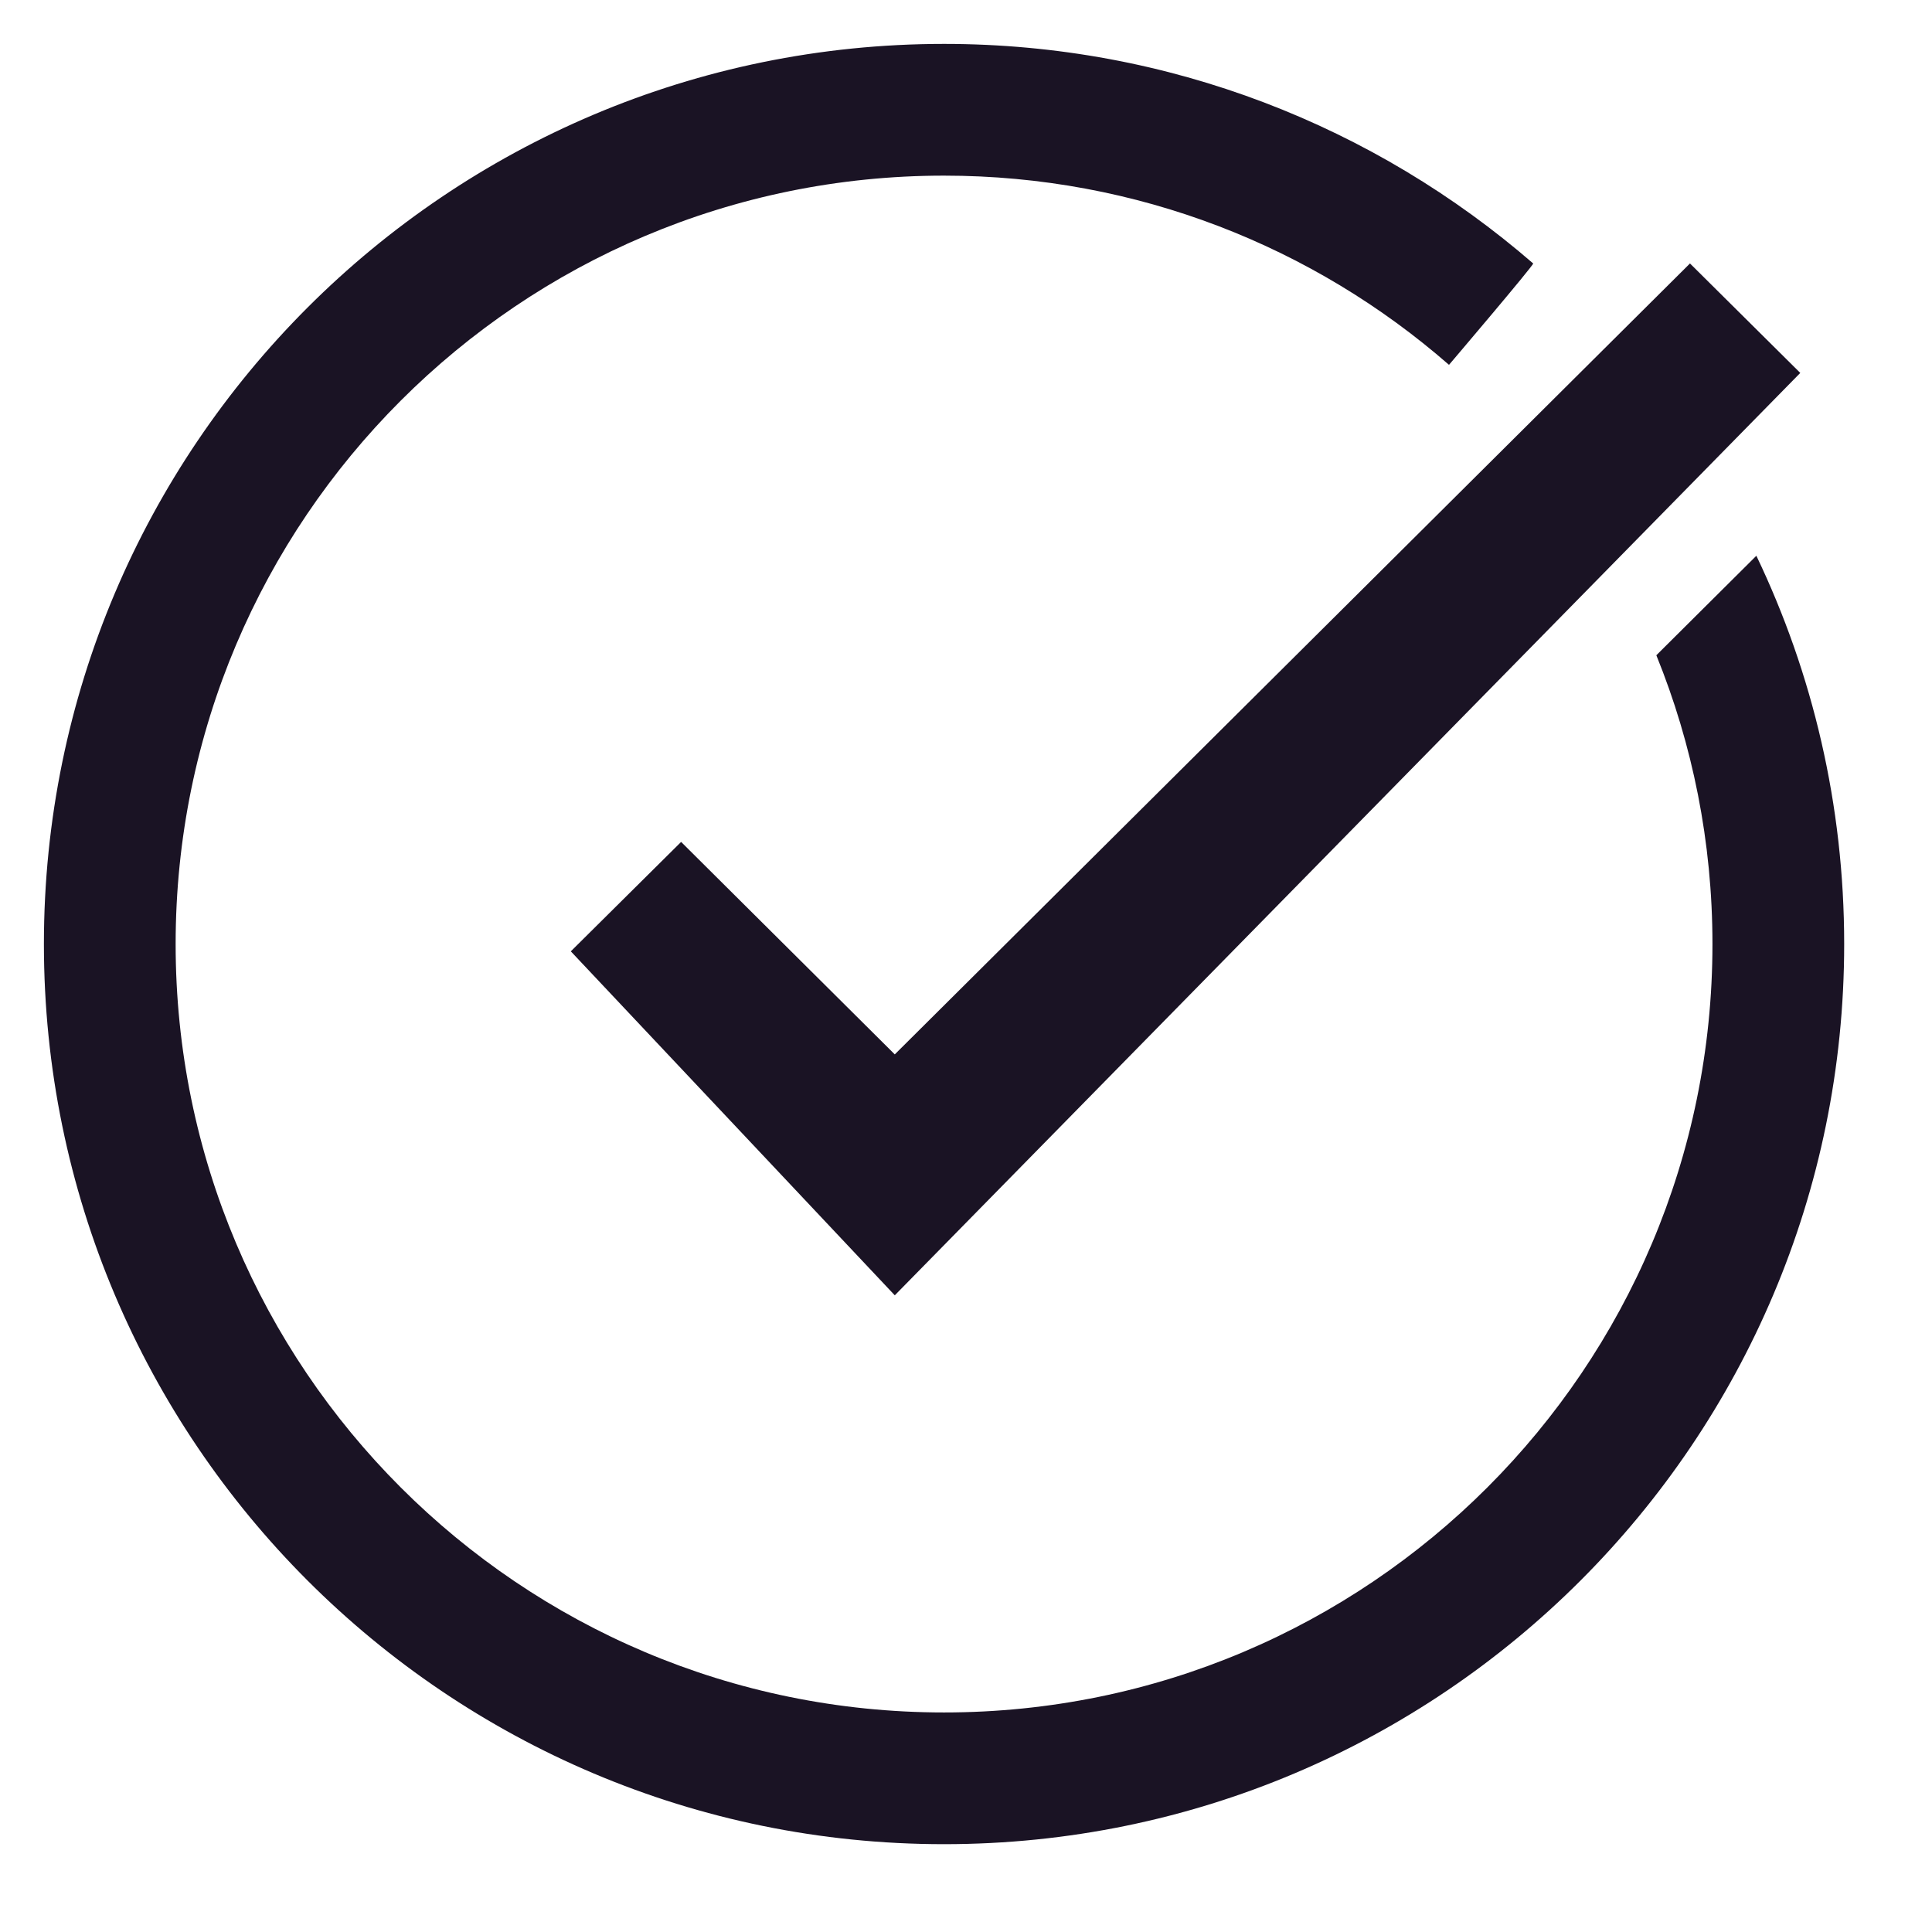 <svg width="44" height="44" viewBox="0 0 44 44" fill="none" xmlns="http://www.w3.org/2000/svg">
<path d="M21.5 4C11.835 4 4 11.835 4 21.5C4 31.165 11.835 39 21.5 39C31.165 39 39 31.165 39 21.5C39 19.174 38.546 16.953 37.722 14.923L40 12.657C41.282 15.335 42 18.333 42 21.5C42 32.822 32.822 42 21.5 42C10.178 42 1 32.822 1 21.5C1 10.178 10.178 1 21.5 1C26.631 1 31.321 2.885 34.917 6C34.945 6.024 33 8.309 33 8.309C29.925 5.625 25.902 4 21.5 4Z" fill="#1A1324"/>
<path fill-rule="evenodd" clip-rule="evenodd" d="M41 8.493L20.378 29.5L13 21.666L15.512 19.174L20.378 24.013L38.488 6L41 8.493Z" fill="#1A1324"/>
</svg>
